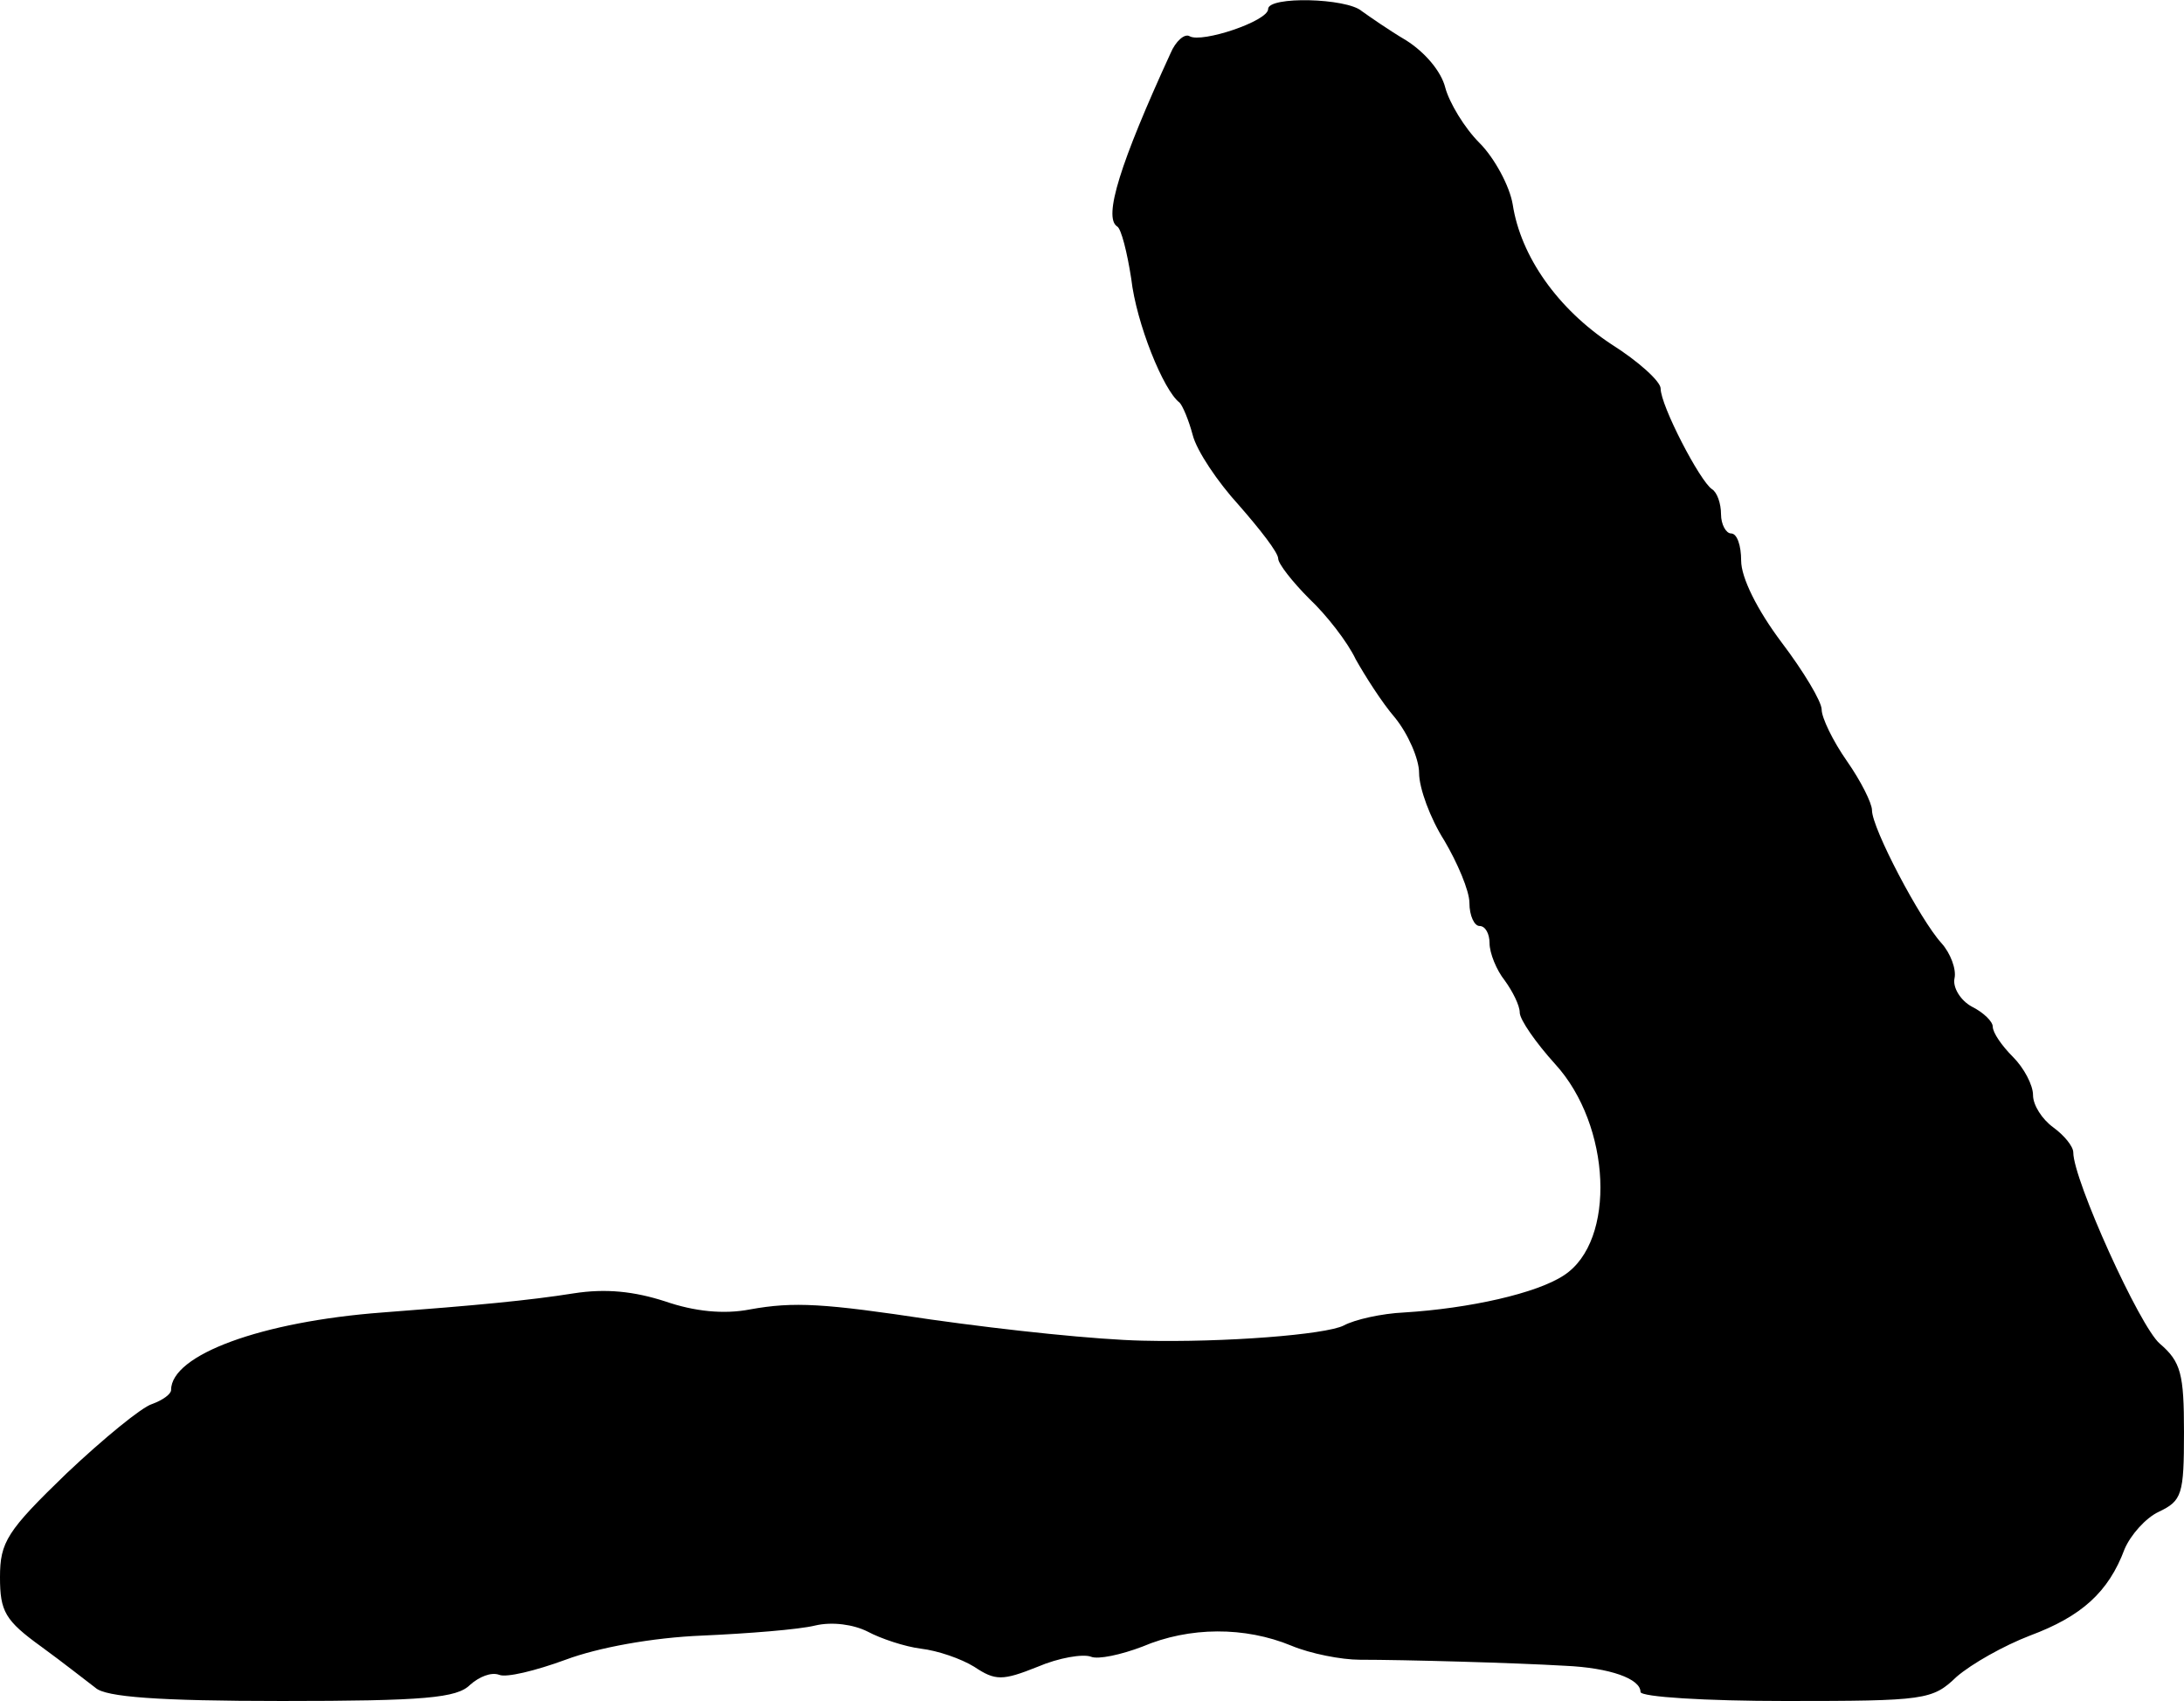 <?xml version="1.0" standalone="no"?>
<!DOCTYPE svg PUBLIC "-//W3C//DTD SVG 20010904//EN"
 "http://www.w3.org/TR/2001/REC-SVG-20010904/DTD/svg10.dtd">
<svg version="1.0" xmlns="http://www.w3.org/2000/svg"
 width="217pt" height="169pt" viewBox="0 0 217 169"
 preserveAspectRatio="xMidYMid meet">
<g transform="translate(0,169) scale(0.1,-0.1)"
fill="#000000" stroke="none">
<path d="M1260 1681 c0 -12 -66 -34 -78 -27 -5 3 -14 -5 -19 -17 -50 -109 -67
-163 -53 -172 4 -2 10 -26 14 -52 5 -44 32 -111 48 -123 3 -3 9 -17 13 -32 4
-16 25 -47 46 -70 21 -24 39 -47 39 -53 0 -5 14 -23 31 -40 17 -16 38 -43 46
-60 9 -16 26 -43 39 -58 13 -16 24 -41 24 -55 0 -15 11 -45 25 -67 13 -22 25
-50 25 -62 0 -13 5 -23 10 -23 6 0 10 -8 10 -17 0 -10 7 -27 15 -37 8 -11 15
-25 15 -32 0 -7 16 -30 35 -51 56 -61 61 -176 9 -210 -27 -18 -94 -33 -159
-37 -22 -1 -49 -7 -60 -13 -18 -9 -118 -17 -200 -15 -45 1 -132 10 -210 21
-106 16 -136 18 -180 10 -26 -5 -55 -2 -84 8 -31 10 -59 13 -91 8 -44 -7 -97
-12 -190 -19 -120 -9 -210 -42 -210 -77 0 -4 -8 -10 -19 -14 -10 -3 -48 -34
-85 -69 -59 -57 -66 -68 -66 -103 0 -34 5 -43 41 -69 22 -16 46 -35 54 -41 10
-9 62 -13 185 -13 142 0 174 3 187 16 9 8 21 13 29 10 7 -3 36 4 66 15 32 12
86 22 136 24 45 2 96 6 112 10 17 4 38 1 52 -6 13 -7 37 -15 53 -17 17 -2 40
-10 53 -18 21 -14 28 -14 63 0 21 9 45 13 53 10 7 -3 30 2 51 10 47 20 102 20
148 1 19 -8 50 -14 68 -14 44 0 153 -3 204 -6 45 -2 75 -13 75 -26 0 -5 65 -9
144 -9 139 0 146 1 170 24 15 13 47 31 73 41 51 19 78 43 94 86 6 14 21 31 34
37 23 11 25 17 25 79 0 58 -3 70 -24 88 -20 17 -86 163 -86 190 0 6 -9 17 -20
25 -11 8 -20 22 -20 32 0 10 -9 27 -20 38 -11 11 -20 24 -20 30 0 5 -9 14 -21
20 -11 6 -19 19 -17 28 2 9 -4 25 -13 35 -21 23 -69 114 -69 132 0 7 -11 29
-25 49 -14 20 -25 43 -25 51 0 8 -18 38 -40 67 -24 32 -40 64 -40 81 0 15 -4
27 -10 27 -5 0 -10 9 -10 19 0 11 -4 22 -9 25 -12 8 -51 83 -51 100 0 7 -22
27 -49 44 -53 35 -90 87 -98 139 -3 18 -18 46 -33 61 -15 15 -30 40 -34 55 -4
16 -20 35 -39 47 -17 10 -37 24 -44 29 -15 13 -93 15 -93 2z"/>
</g>
</svg>
